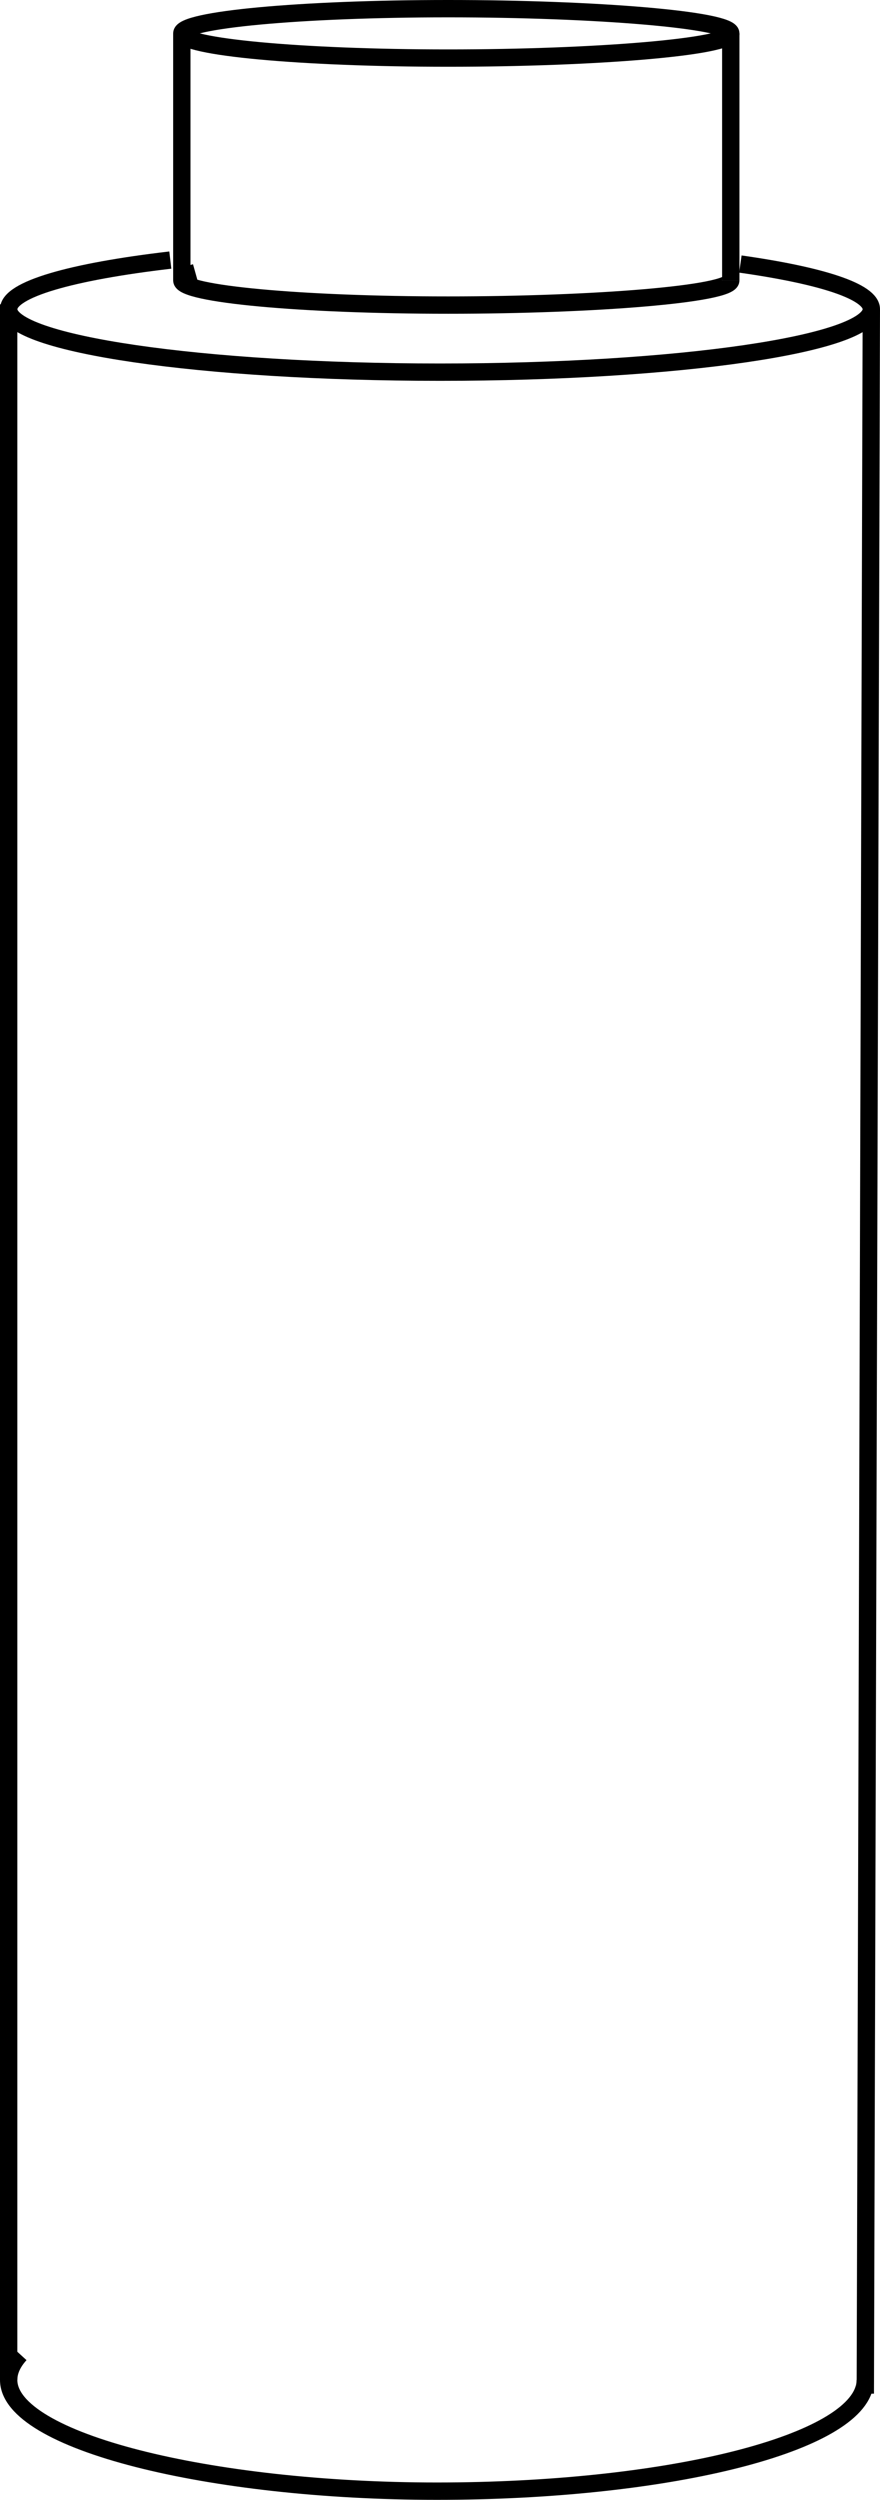 <svg viewBox="0 0 253.75 720.4" xmlns="http://www.w3.org/2000/svg" data-name="Layer 2" id="Layer_2">
  <defs>
    <style>
      .cls-1 {
        fill: none;
        stroke: #000;
        stroke-miterlimit: 10;
        stroke-width: 5px;
      }
    </style>
  </defs>
  <g data-name="Layer 2" id="Layer_2-2">
    <g data-name="Layer 28" id="Layer_28">
      <path d="M249.24,687.94c-4.13,16.73-57.73,29.96-123.25,29.96s-123.49-14.36-123.49-32.05c0-2.54,1.14-5.02,3.3-7.39" class="cls-1"></path>
      <path d="M249.51,685.85c0,.7-.09,1.39-.26,2.07" class="cls-1"></path>
      <line y2="87.71" x2="2.5" y1="685.85" x1="2.5" class="cls-1"></line>
      <line y2="89.25" x2="251.25" y1="689.8" x1="249.51" class="cls-1"></line>
      <path d="M52.43,9.62c0-3.93,34.38-7.12,76.79-7.12s81.5,3.2,81.5,7.12-39.09,7.12-81.5,7.12-76.79-3.2-76.79-7.12Z" class="cls-1"></path>
      <path d="M210.72,80.8c0,3.93-39.09,7.12-81.5,7.12s-76.79-3.2-76.79-7.12c0-.79,1.37-1.54,3.9-2.25" class="cls-1"></path>
      <line y2="80.8" x2="52.43" y1="9.62" x1="52.43" class="cls-1"></line>
      <line y2="80.8" x2="210.72" y1="9.62" x1="210.72" class="cls-1"></line>
      <path d="M213.49,76.09c23.28,3.3,37.76,7.91,37.76,13.02,0,10.02-55.69,18.14-124.38,18.14S2.5,99.12,2.5,89.11c0-5.73,18.19-10.84,46.61-14.16" class="cls-1"></path>
    </g>
  </g>
</svg>